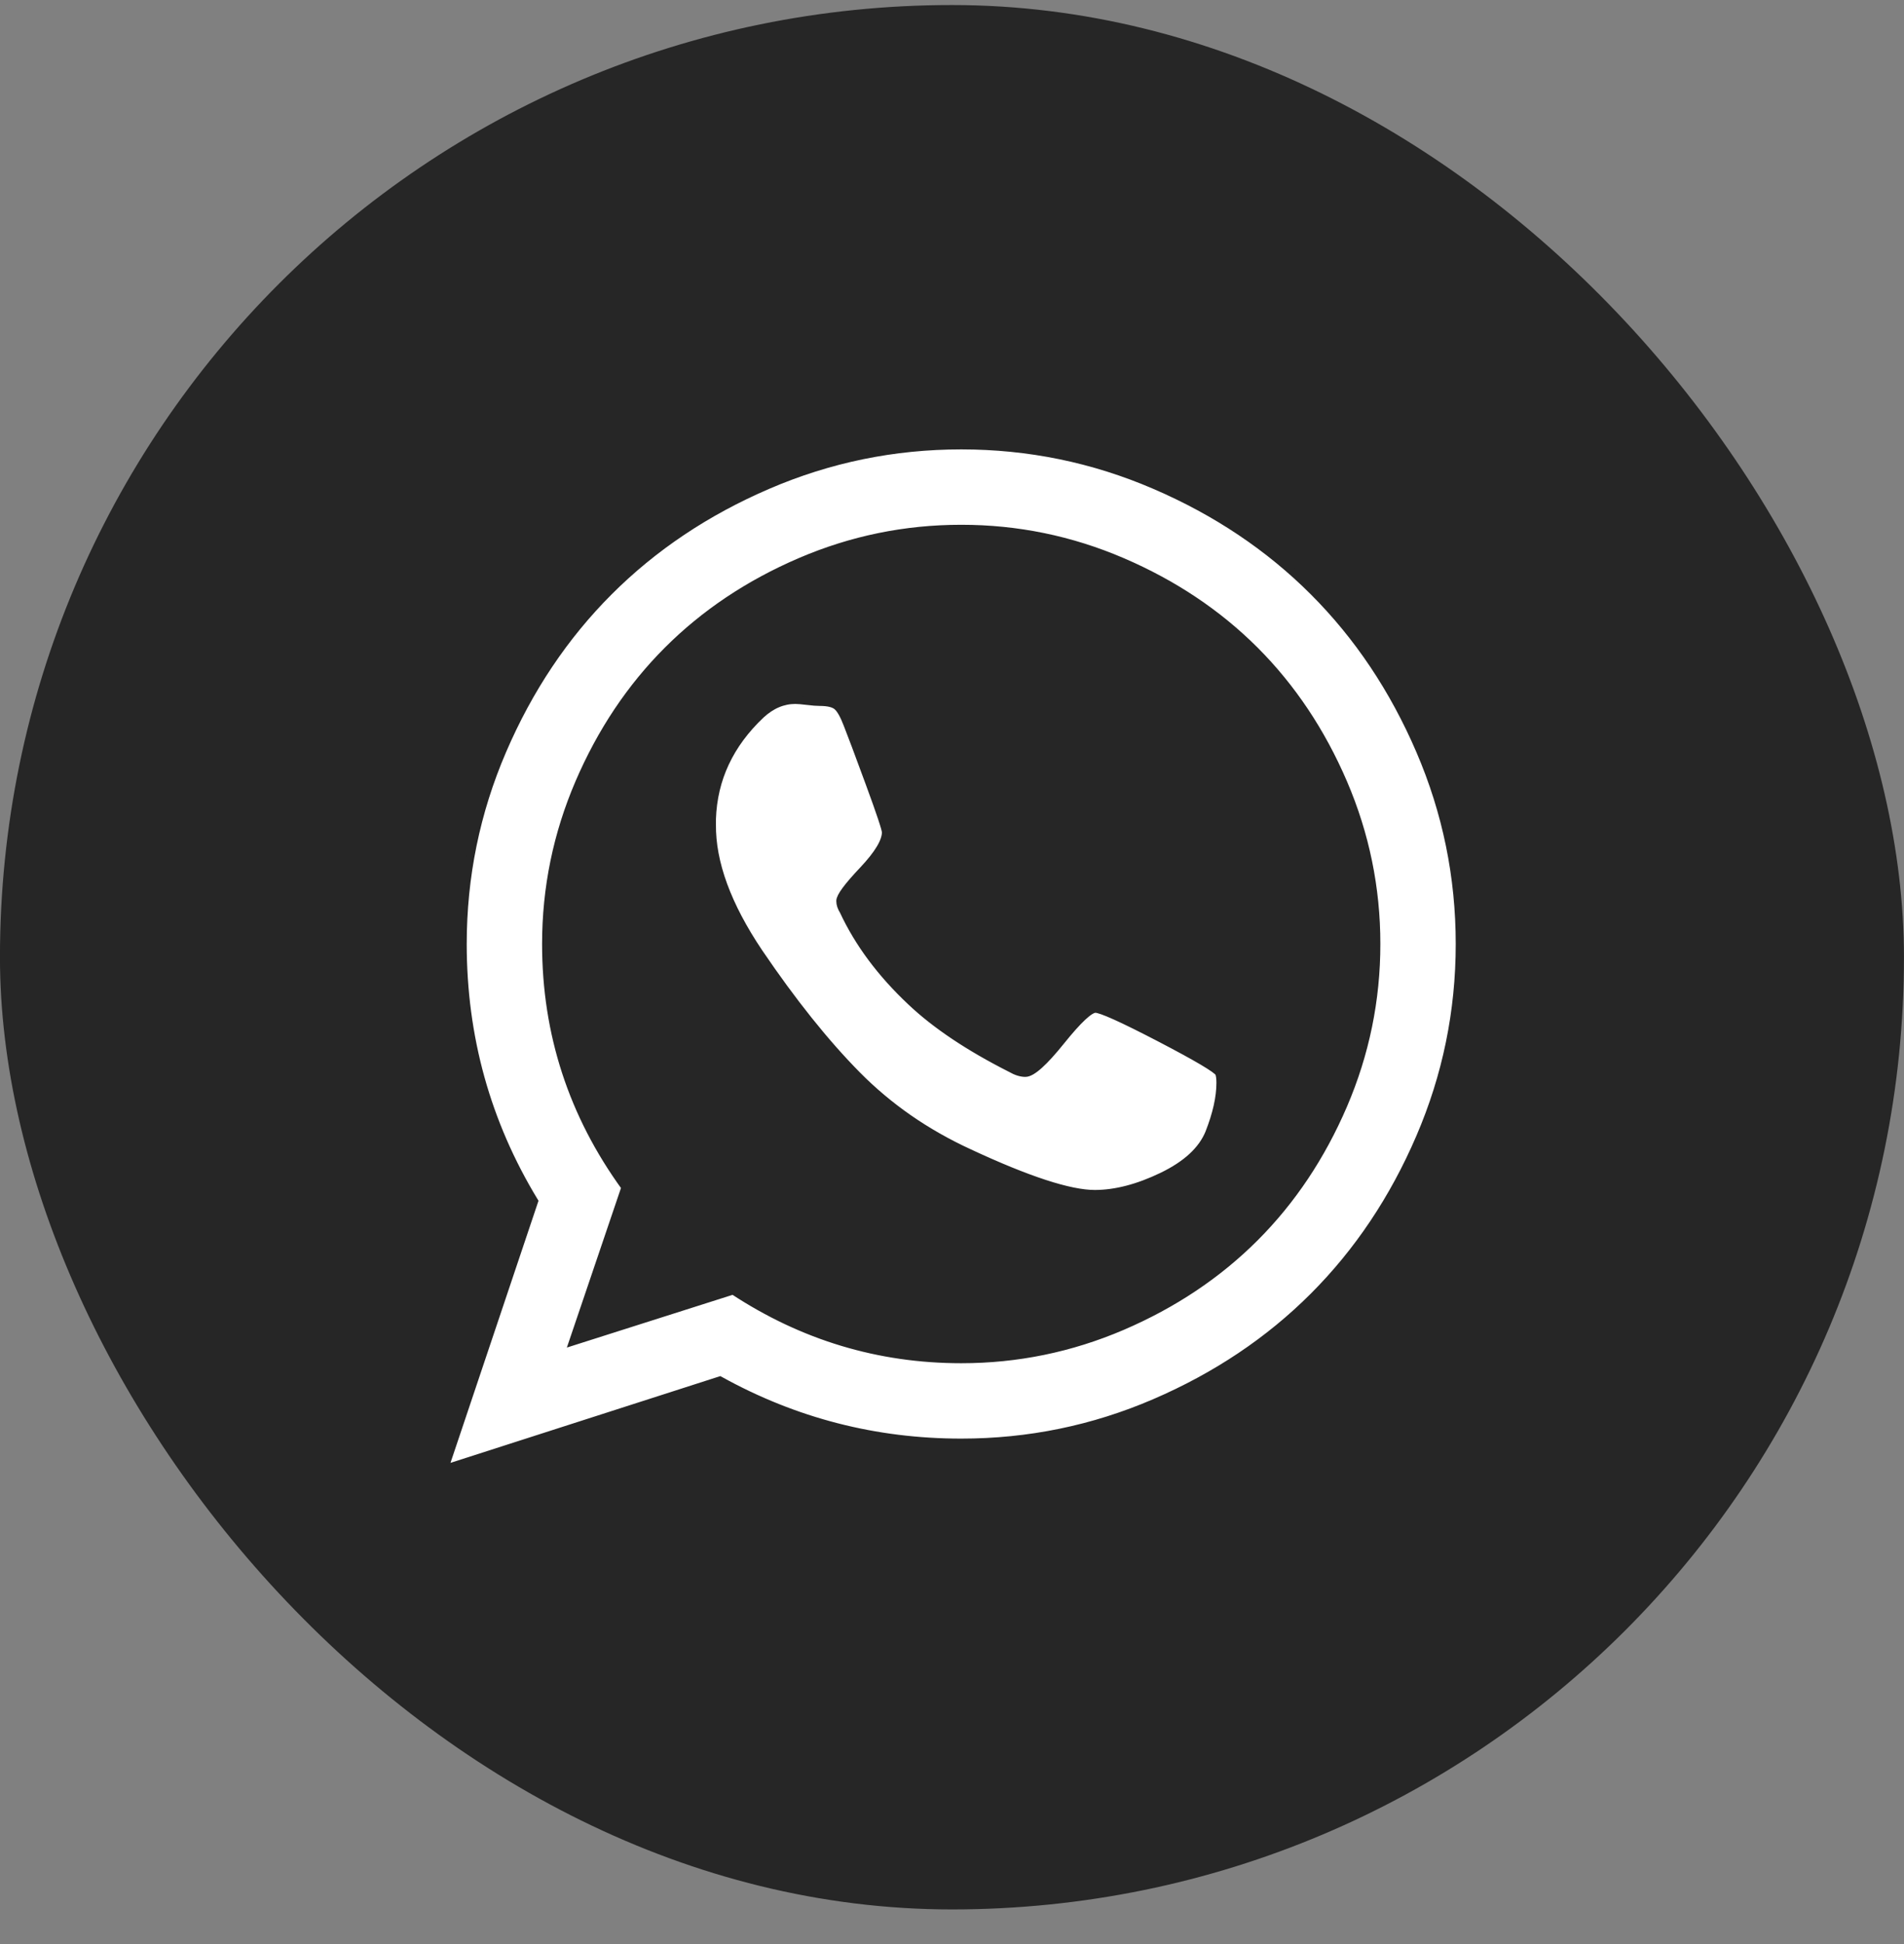 <svg width="48" height="49" viewBox="0 0 48 49" fill="none" xmlns="http://www.w3.org/2000/svg">
<rect x="0" y="0" width="48" height="49" fill="#808080" stroke="none"/>
<rect x="-0.001" y="0.127" width="48" height="48" rx="24" fill="#262626"/>
<path d="M27.616 25.427C27.76 25.427 28.302 25.671 29.241 26.16C30.18 26.649 30.677 26.943 30.733 27.043C30.755 27.099 30.766 27.182 30.766 27.293C30.766 27.66 30.671 28.082 30.483 28.56C30.305 28.993 29.91 29.357 29.299 29.652C28.688 29.946 28.121 30.093 27.599 30.093C26.966 30.093 25.91 29.749 24.433 29.06C23.344 28.56 22.399 27.904 21.599 27.093C20.799 26.282 19.977 25.254 19.133 24.01C18.333 22.821 17.938 21.743 17.949 20.777V20.643C17.983 19.632 18.394 18.754 19.183 18.01C19.449 17.765 19.738 17.643 20.049 17.643C20.116 17.643 20.216 17.652 20.349 17.668C20.483 17.685 20.588 17.693 20.666 17.693C20.877 17.693 21.024 17.729 21.108 17.802C21.191 17.874 21.277 18.027 21.366 18.26C21.455 18.482 21.638 18.971 21.916 19.727C22.194 20.482 22.333 20.899 22.333 20.977C22.333 21.21 22.141 21.529 21.758 21.935C21.374 22.34 21.183 22.599 21.183 22.71C21.183 22.788 21.21 22.871 21.266 22.96C21.644 23.771 22.21 24.532 22.966 25.243C23.588 25.832 24.427 26.393 25.483 26.927C25.616 27.004 25.738 27.043 25.849 27.043C26.016 27.043 26.316 26.774 26.749 26.235C27.183 25.696 27.471 25.427 27.616 25.427ZM24.233 34.26C25.644 34.26 26.996 33.982 28.291 33.427C29.585 32.871 30.699 32.127 31.633 31.193C32.566 30.26 33.31 29.146 33.866 27.852C34.421 26.557 34.699 25.204 34.699 23.793C34.699 22.382 34.421 21.029 33.866 19.735C33.31 18.441 32.566 17.327 31.633 16.393C30.699 15.46 29.585 14.716 28.291 14.16C26.996 13.604 25.644 13.327 24.233 13.327C22.821 13.327 21.469 13.604 20.174 14.16C18.88 14.716 17.766 15.46 16.833 16.393C15.899 17.327 15.155 18.441 14.599 19.735C14.044 21.029 13.766 22.382 13.766 23.793C13.766 26.049 14.433 28.093 15.766 29.927L14.449 33.81L18.483 32.527C20.238 33.682 22.155 34.26 24.233 34.26ZM24.233 11.227C25.933 11.227 27.558 11.56 29.108 12.227C30.658 12.893 31.994 13.788 33.116 14.91C34.238 16.032 35.133 17.368 35.799 18.918C36.466 20.468 36.799 22.093 36.799 23.793C36.799 25.493 36.466 27.118 35.799 28.668C35.133 30.218 34.238 31.554 33.116 32.677C31.994 33.799 30.658 34.693 29.108 35.36C27.558 36.027 25.933 36.36 24.233 36.36C22.066 36.36 20.038 35.838 18.149 34.793L11.199 37.027L13.466 30.277C12.266 28.299 11.666 26.138 11.666 23.793C11.666 22.093 11.999 20.468 12.666 18.918C13.333 17.368 14.227 16.032 15.349 14.91C16.471 13.788 17.808 12.893 19.358 12.227C20.908 11.56 22.533 11.227 24.233 11.227Z" fill="white" stroke="#262626" stroke-width="0.2"/>
</svg>
